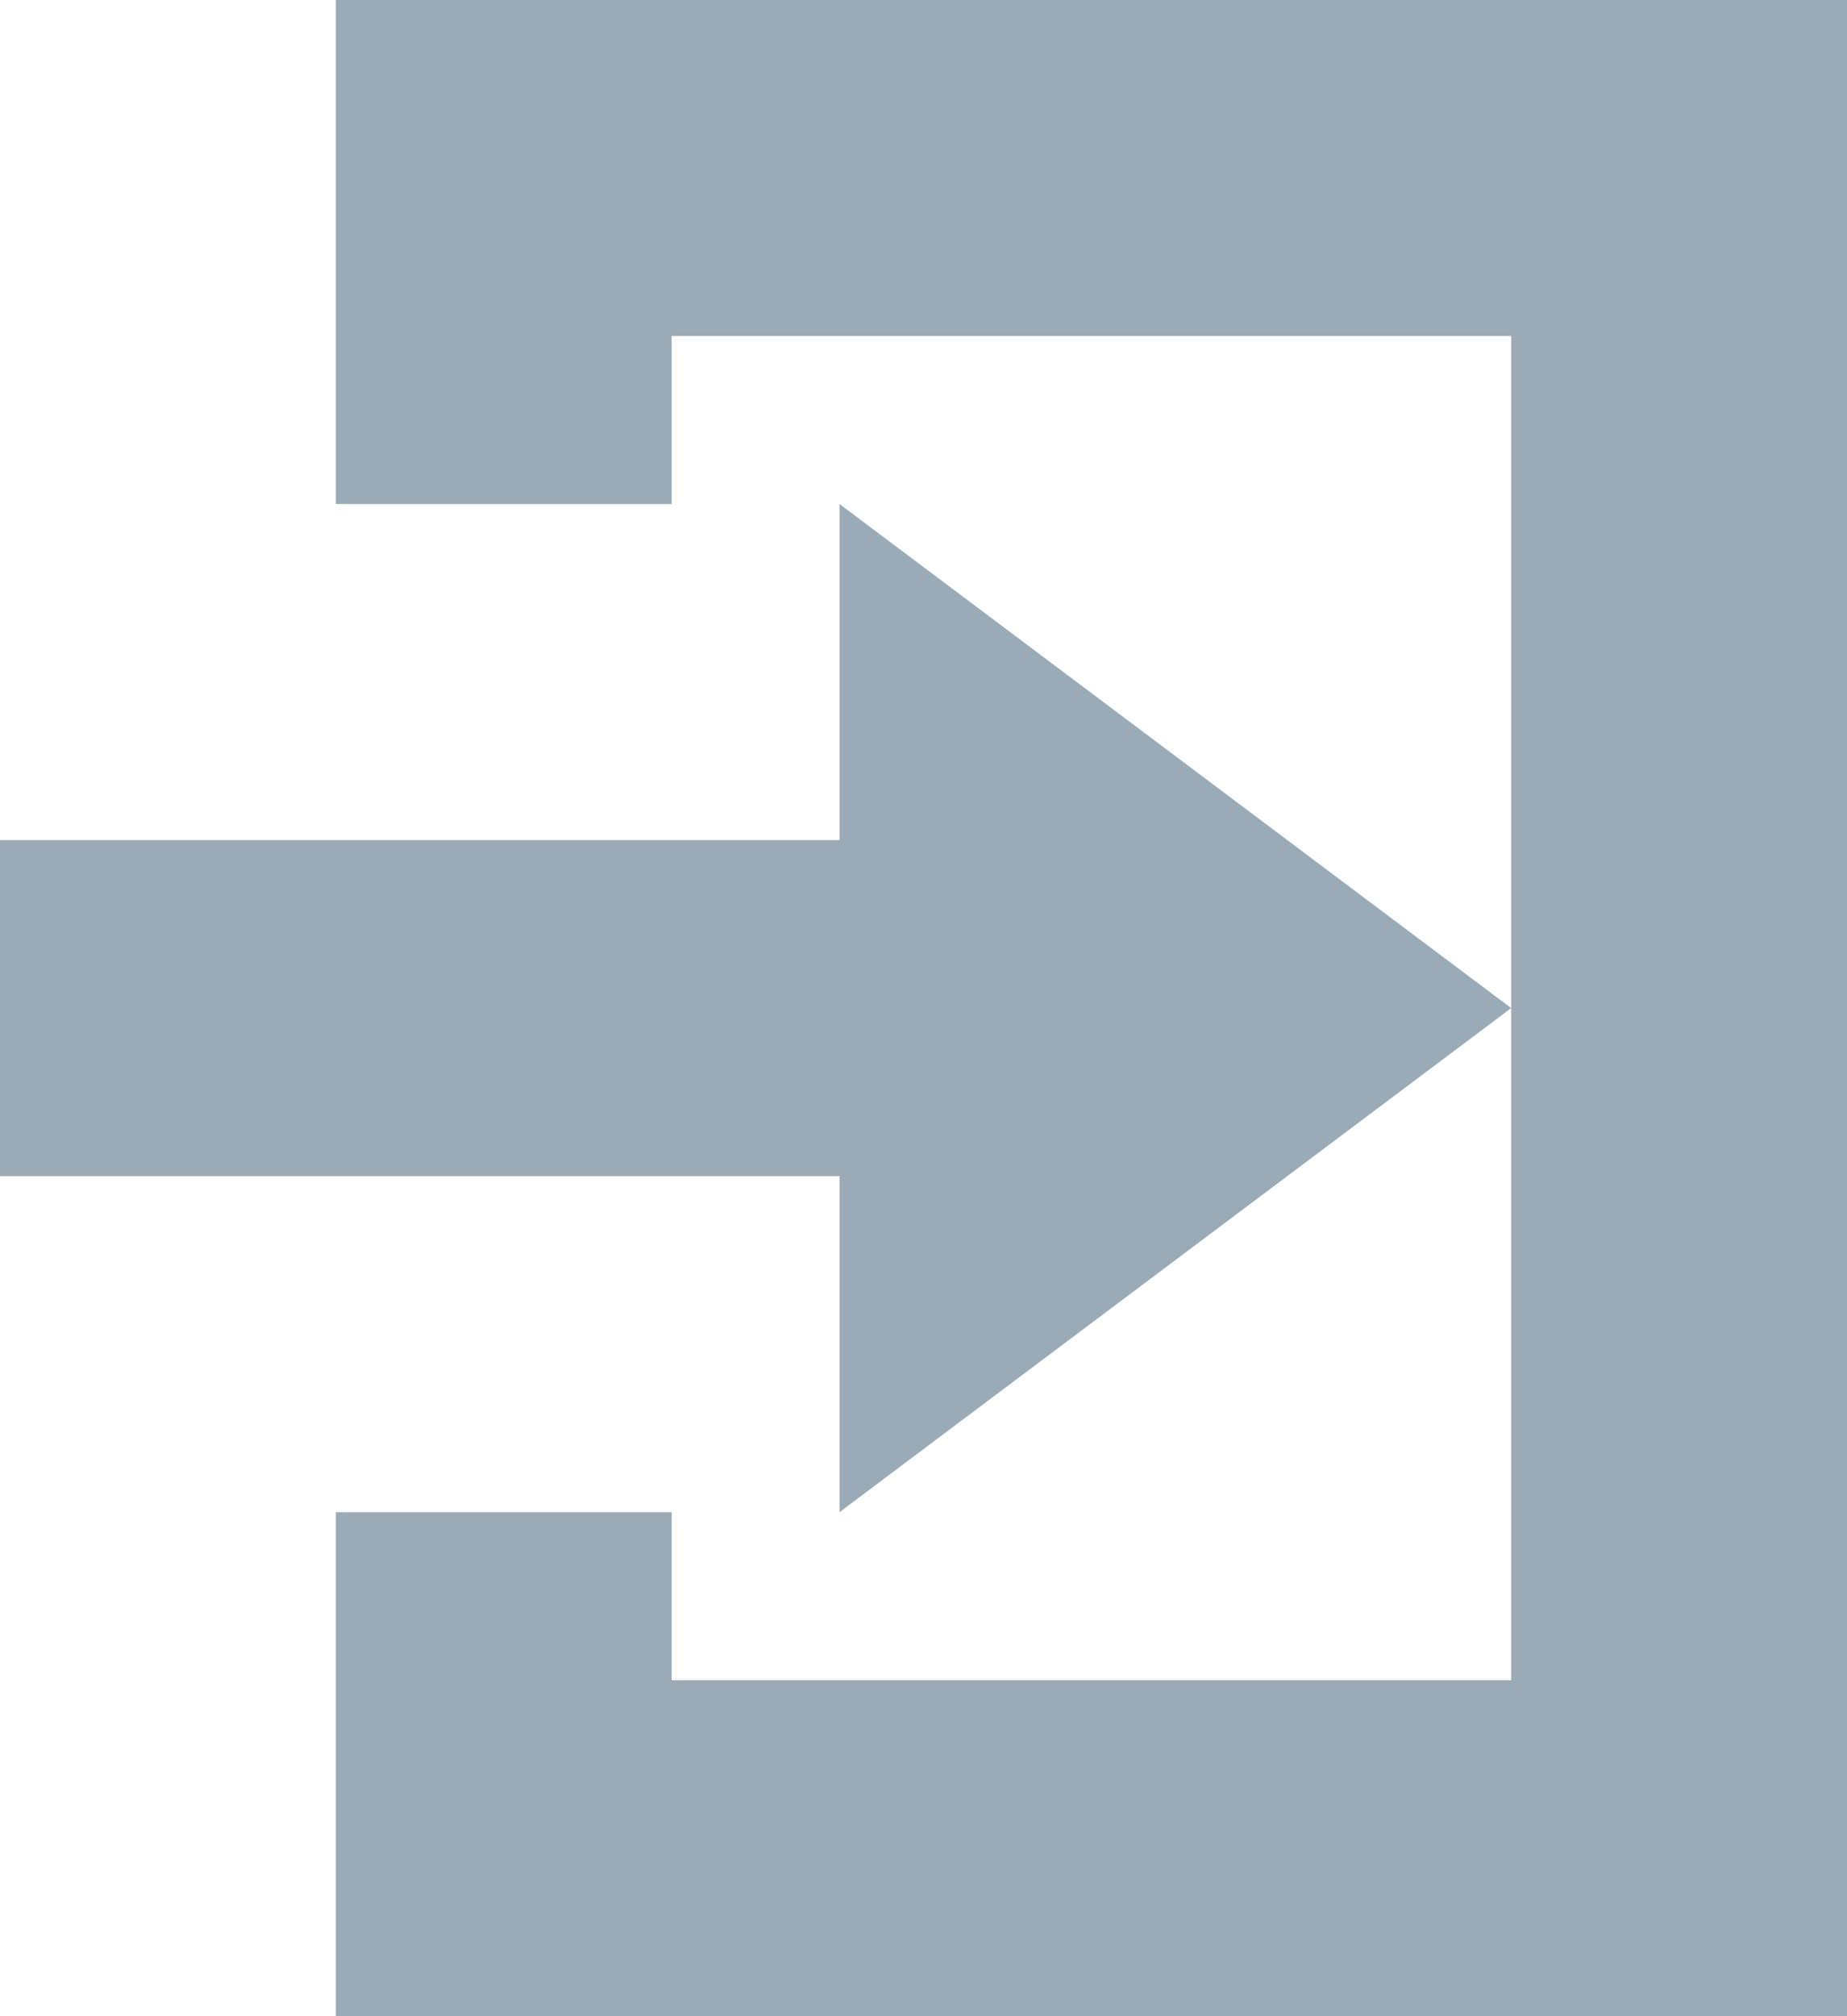 <svg width="11" height="12" viewBox="0 0 11 12" fill="none" xmlns="http://www.w3.org/2000/svg">
<path fill-rule="evenodd" clip-rule="evenodd" d="M2 0H3H10H11V1V11V12H10H3H2V11V9H4V10H9V6V2H4V3H2V1V0ZM5 7V9L9 6L5 3V5H0V7H5Z" fill="#9aabb7"/>
</svg>
